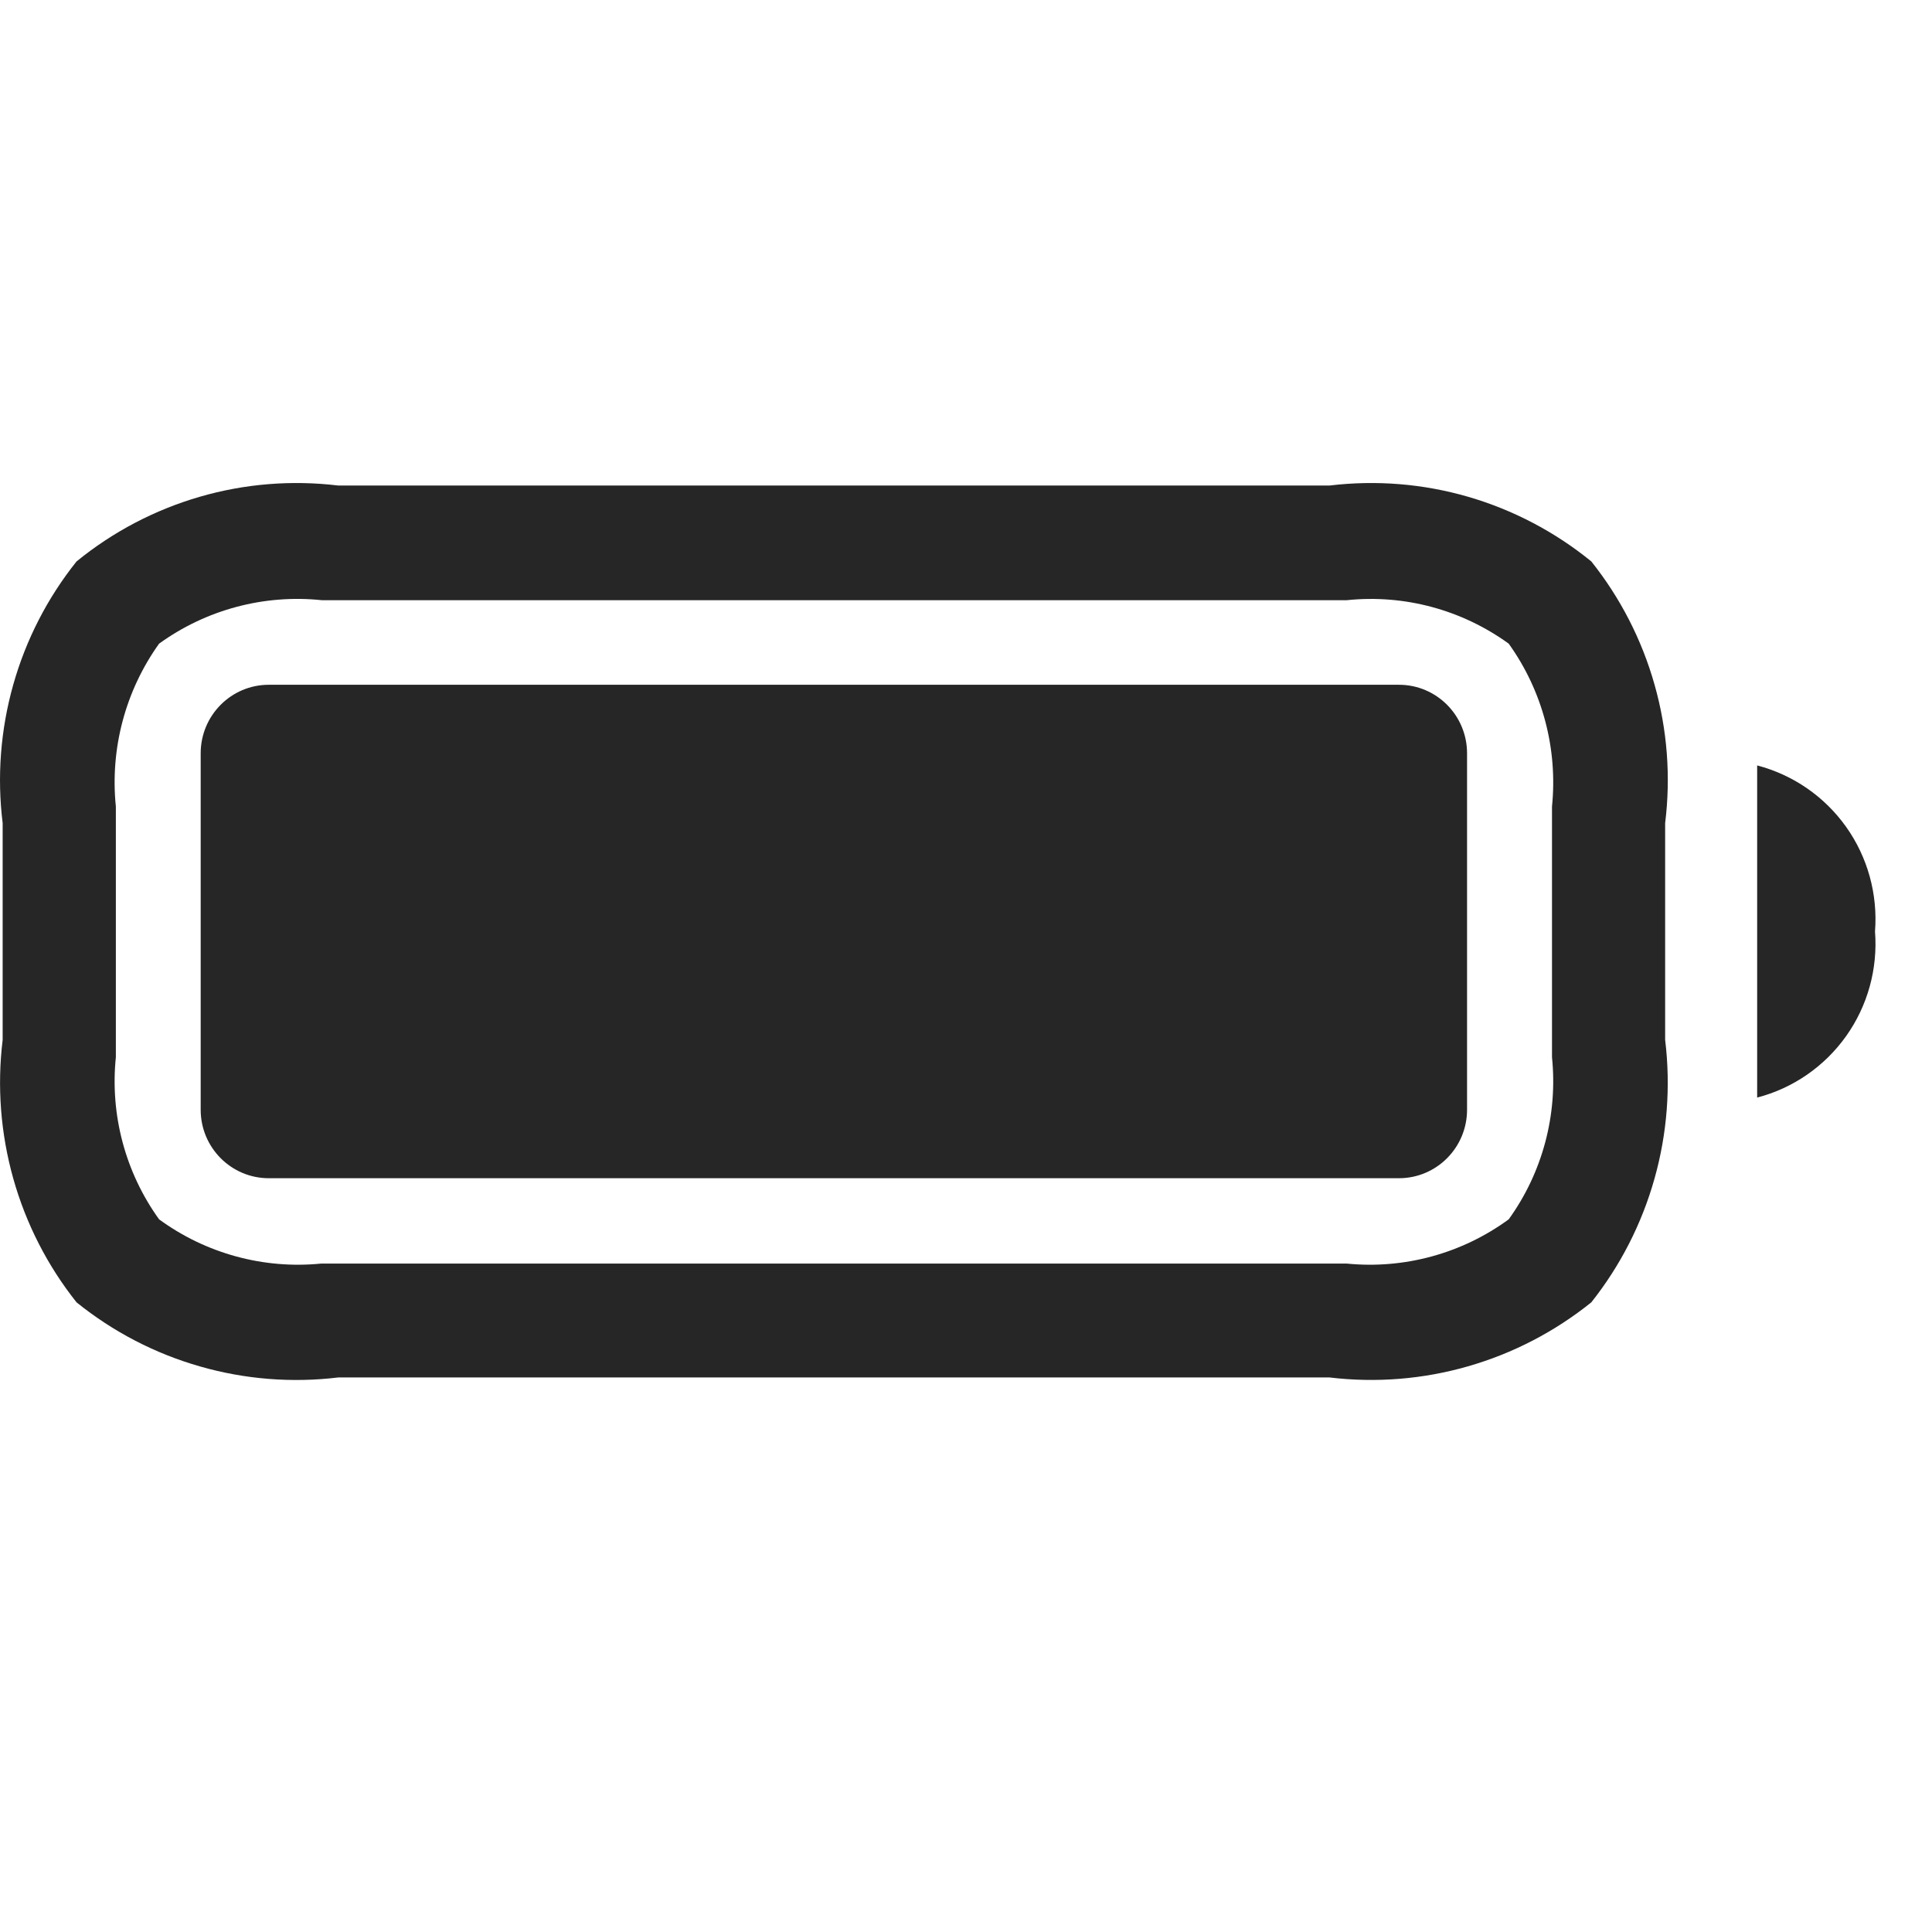 <svg xmlns="http://www.w3.org/2000/svg" fill="none" viewBox="0 0 32 32" height="32" width="32"> <title>Battery</title> <g id="ds_icon_32_battery"> <path fill="#262626" d="M26.357 9.299C25.754 8.808 25.06 8.444 24.316 8.228C23.571 8.012 22.791 7.949 22.021 8.042H5.603C4.834 7.949 4.053 8.012 3.309 8.228C2.564 8.444 1.87 8.808 1.268 9.299C0.786 9.902 0.429 10.597 0.219 11.342C0.009 12.086 -0.051 12.866 0.044 13.634V17.223C-0.05 17.993 0.01 18.774 0.22 19.521C0.43 20.268 0.786 20.965 1.268 21.571C1.872 22.058 2.566 22.419 3.311 22.632C4.055 22.846 4.835 22.908 5.603 22.815H22.021C22.79 22.907 23.569 22.845 24.313 22.631C25.057 22.418 25.752 22.057 26.357 21.571C26.838 20.965 27.194 20.268 27.404 19.521C27.614 18.774 27.674 17.993 27.58 17.223V13.634C27.675 12.866 27.616 12.086 27.405 11.342C27.195 10.597 26.838 9.902 26.357 9.299ZM25.706 17.511C25.803 18.464 25.549 19.42 24.989 20.196C24.215 20.762 23.261 21.023 22.308 20.929H5.317C4.364 21.023 3.409 20.762 2.635 20.196C2.076 19.42 1.821 18.464 1.919 17.511V13.359C1.821 12.402 2.076 11.442 2.635 10.661C3.415 10.097 4.374 9.841 5.33 9.941H22.308C23.259 9.842 24.213 10.099 24.989 10.661C25.549 11.442 25.803 12.402 25.706 13.359L25.706 17.511Z" id="Vector"></path> <path fill="#262626" d="M29.104 18.179C29.698 18.025 30.22 17.664 30.578 17.161C30.935 16.658 31.104 16.045 31.056 15.429C31.104 14.812 30.935 14.199 30.578 13.696C30.22 13.193 29.698 12.833 29.104 12.678V18.179Z" id="Vector_2"></path> <path fill="#262626" d="M23.171 11.342H4.452C3.829 11.342 3.324 11.85 3.324 12.477V18.381C3.324 19.007 3.829 19.515 4.452 19.515H23.171C23.794 19.515 24.299 19.007 24.299 18.381V12.477C24.299 11.85 23.794 11.342 23.171 11.342Z" id="Vector_3"></path> </g> </svg>